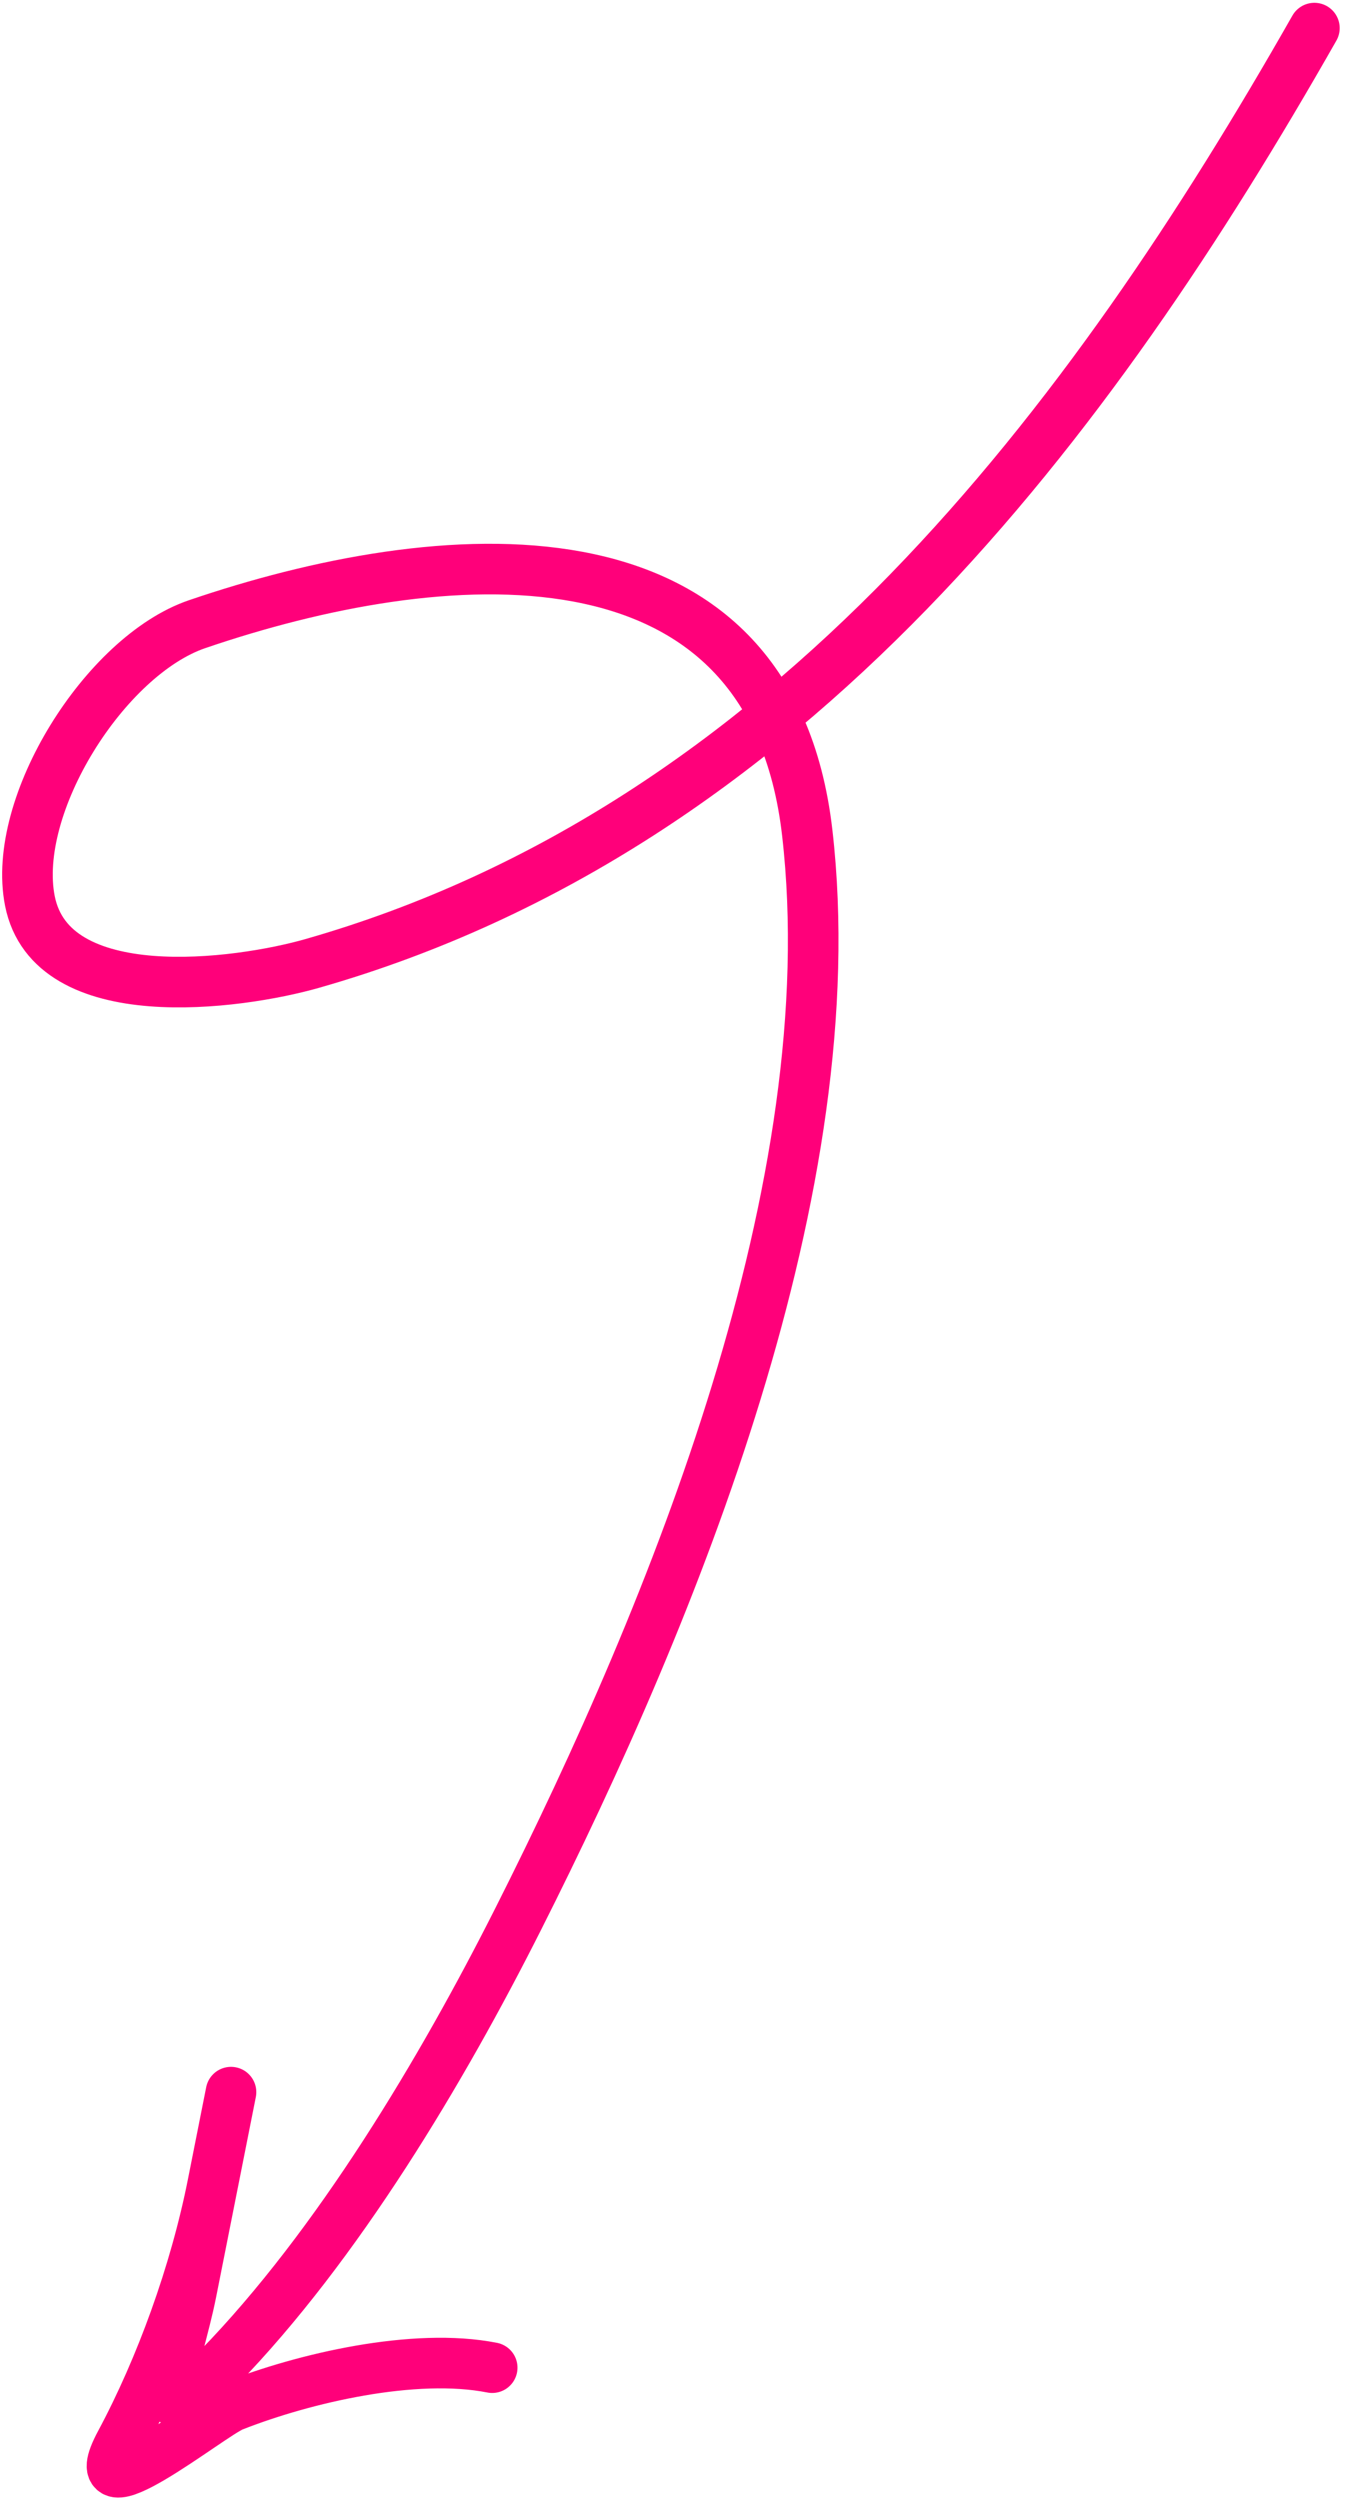 <?xml version="1.0" encoding="UTF-8"?> <svg xmlns="http://www.w3.org/2000/svg" width="133" height="247" viewBox="0 0 133 247" fill="none"><path d="M129.877 2.777C107.864 41.487 77.994 81.726 30.854 95.191C23.503 97.291 5.072 99.792 2.952 89.005C1.092 79.54 10.389 64.775 19.473 61.672C43.117 53.595 76.101 50.365 79.767 82.29C83.758 117.045 66.634 159.016 51.178 189.656C43.682 204.517 33.393 221.822 21.577 233.973C13.733 242.039 17.529 233.4 18.895 226.518C20.838 216.73 25.323 194.128 21.023 215.798C19.275 224.603 15.884 233.935 11.905 241.356C7.65 249.29 20.809 238.599 23.029 237.723C30.03 234.961 40.969 232.413 48.634 233.934" stroke="#FF007A" stroke-width="5" stroke-linecap="round"></path></svg> 